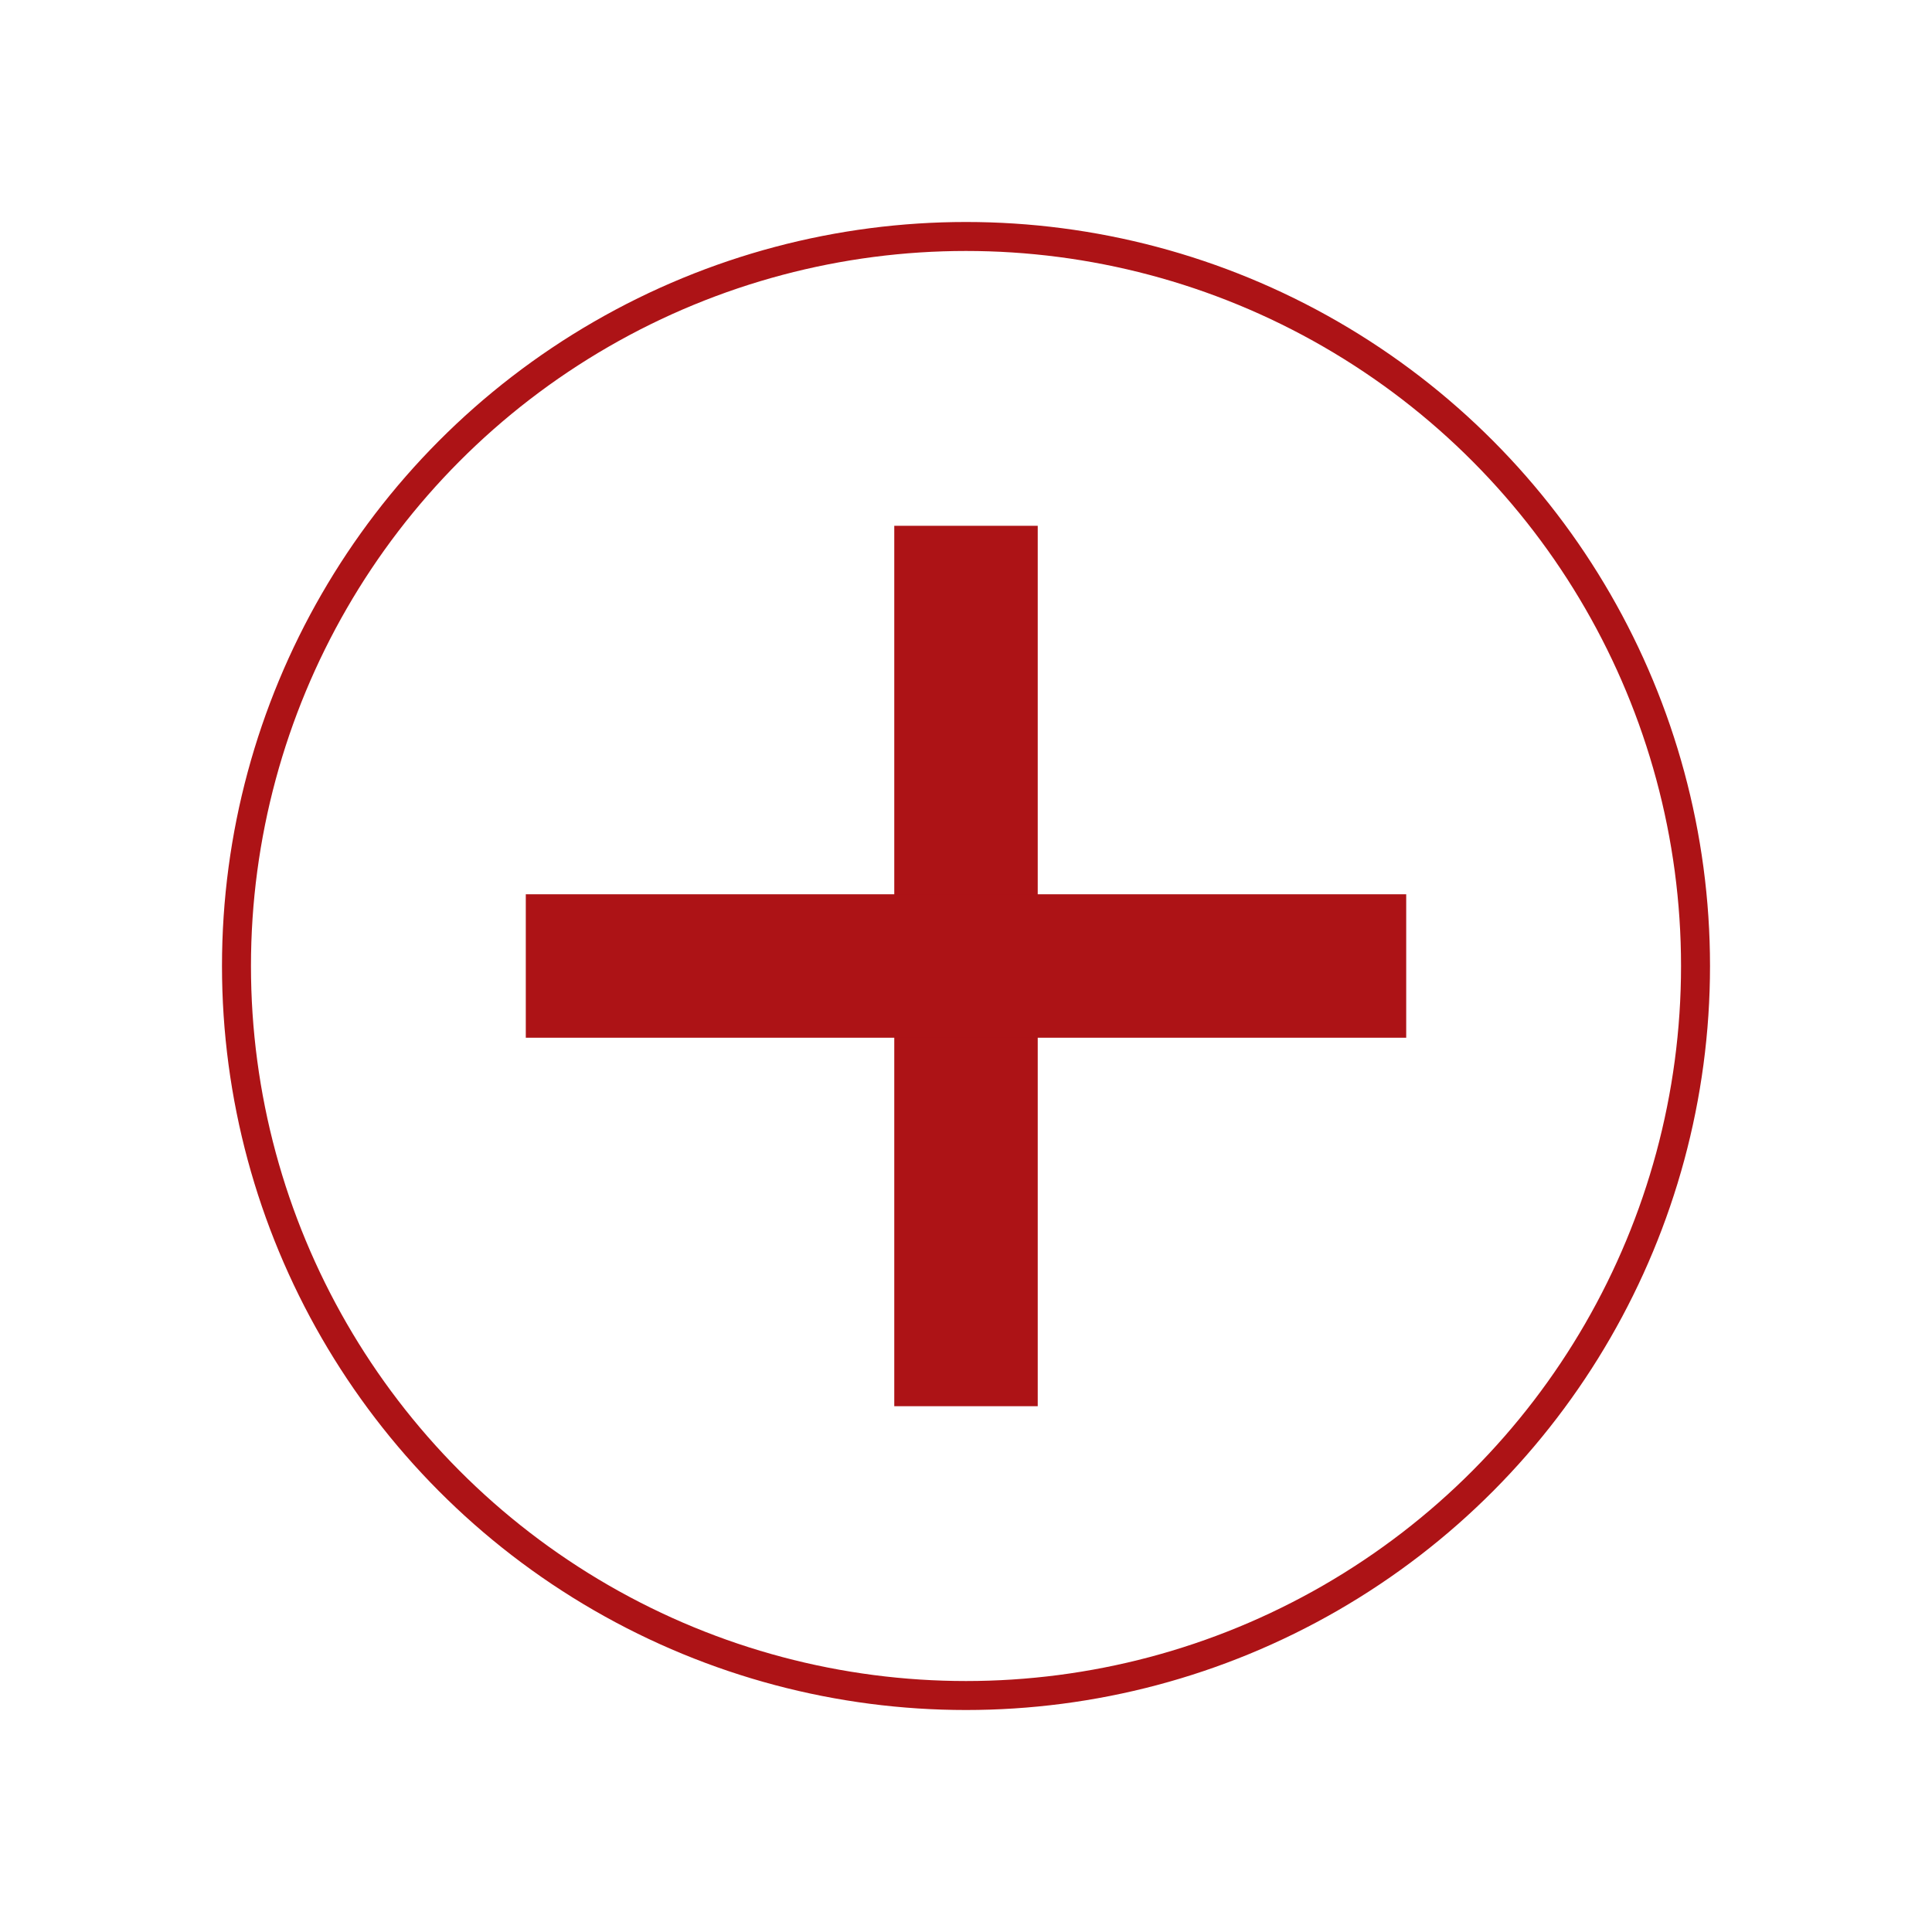 <svg id="Vrstva_1" data-name="Vrstva 1" xmlns="http://www.w3.org/2000/svg" viewBox="0 0 200 200"><defs><style>.cls-1,.cls-2{fill:none;stroke:#ad1316;stroke-miterlimit:10;}.cls-1{stroke-width:3px;}.cls-2{stroke-width:14.85px;}</style></defs><circle class="cls-1" cx="100" cy="100" r="75.52"/><line class="cls-2" x1="100" y1="54.43" x2="100" y2="145.57"/><line class="cls-2" x1="54.43" y1="100" x2="145.57" y2="100"/></svg>